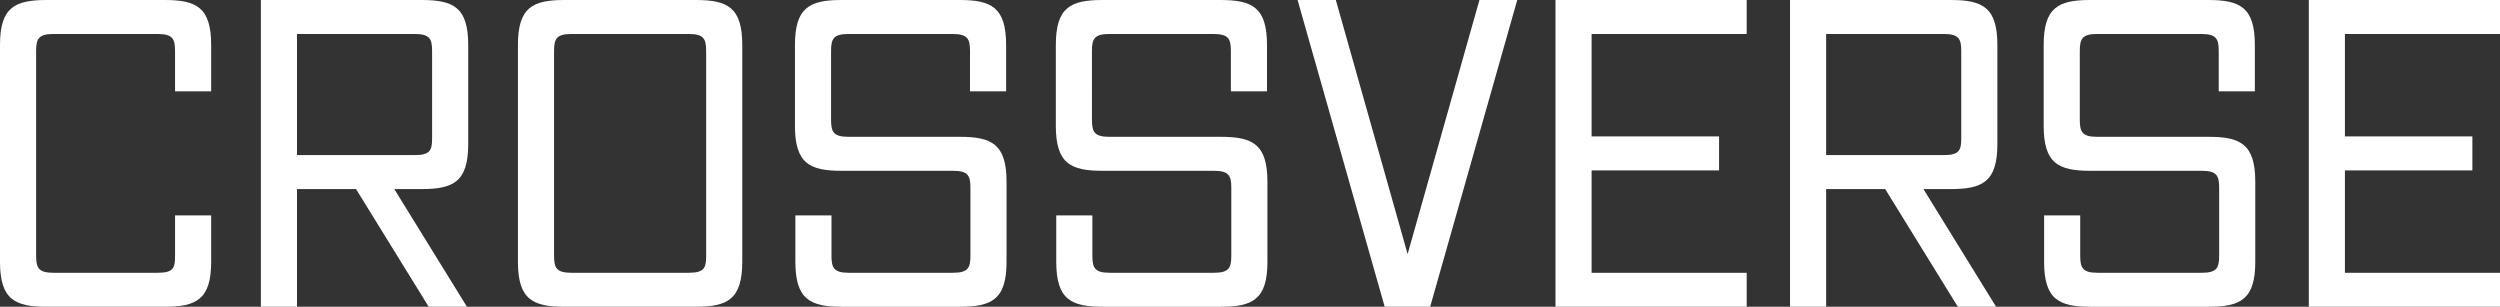 <?xml version="1.0" encoding="UTF-8"?> <svg xmlns="http://www.w3.org/2000/svg" viewBox="0 0 294.2 36.1"><rect x="0" y="0" width="294.2" height="36.1" fill="#333333" stroke="none"/> <defs> <style>.d{fill:#fff;}</style> </defs> <g id="a"></g> <g id="b"> <g id="c"> <g> <path class="d" d="M5.5,36.1c-3.75,0-5.5-.85-5.5-5.3V5.3C0,.85,1.75,0,5.5,0h13.85c3.75,0,5.5,.85,5.5,5.3v5.45h-4.25V6c0-1.45-.3-2-2.05-2H6.3c-1.75,0-2.05,.55-2.05,2V30.1c0,1.45,.3,2,2.05,2h12.25c1.85,0,2.05-.55,2.05-1.95v-4.8h4.25v5.45c0,4.45-1.75,5.3-5.5,5.3H5.5Z"></path> <path class="d" d="M50.45,36.1l-8.55-13.85h-6.95v13.85h-4.25V0h18.9c3.75,0,5.5,.85,5.5,5.3v11.65c0,4.45-1.75,5.3-5.5,5.3h-3.2l8.55,13.85h-4.5Zm.4-30.1c0-1.45-.3-2-2.05-2h-13.85v14.25h13.85c1.8,0,2.05-.55,2.05-1.95V6Z"></path> <path class="d" d="M66.45,36.1c-3.75,0-5.5-.85-5.5-5.3V5.3c0-4.45,1.75-5.3,5.5-5.3h15.4c3.75,0,5.5,.85,5.5,5.3V30.8c0,4.45-1.75,5.3-5.5,5.3h-15.4ZM83.1,6c0-1.45-.3-2-2.05-2h-13.8c-1.75,0-2.05,.55-2.05,2V30.1c0,1.45,.3,2,2.05,2h13.8c1.8,0,2.05-.55,2.05-1.95V6Z"></path> <path class="d" d="M99.1,36.1c-3.75,0-5.5-.85-5.5-5.3v-5.45h4.25v4.75c0,1.45,.3,2,2.05,2h12.25c1.75,0,2.05-.55,2.05-2v-8c0-1.45-.3-2-2.05-2h-13.1c-3.75,0-5.5-.85-5.5-5.3V5.3c0-4.45,1.75-5.3,5.5-5.3h13.85c3.75,0,5.5,.85,5.5,5.3v5.45h-4.25V6c0-1.45-.3-2-2.05-2h-12.25c-1.75,0-2.05,.55-2.05,2V14.1c0,1.45,.3,2,2.05,2h13.1c3.75,0,5.5,.85,5.5,5.3v9.4c0,4.45-1.75,5.3-5.5,5.3h-13.85Z"></path> <path class="d" d="M129.8,36.1c-3.75,0-5.5-.85-5.5-5.3v-5.45h4.25v4.75c0,1.45,.3,2,2.05,2h12.25c1.75,0,2.05-.55,2.05-2v-8c0-1.45-.3-2-2.05-2h-13.1c-3.75,0-5.5-.85-5.5-5.3V5.3c0-4.45,1.75-5.3,5.5-5.3h13.85c3.75,0,5.5,.85,5.5,5.3v5.45h-4.25V6c0-1.45-.3-2-2.05-2h-12.25c-1.75,0-2.05,.55-2.05,2V14.1c0,1.45,.3,2,2.05,2h13.1c3.75,0,5.5,.85,5.5,5.3v9.4c0,4.45-1.75,5.3-5.5,5.3h-13.85Z"></path> <path class="d" d="M162.95,36.1L152.7,0h4.5l8.45,29.9L174.1,0h4.45l-10.25,36.1h-5.35Z"></path> <path class="d" d="M183.05,36.1V0h22.5V4h-18.25v12.05h15v4h-15v12.05h18.25v4h-22.5Z"></path> <path class="d" d="M230.4,36.1l-8.55-13.85h-6.95v13.85h-4.25V0h18.9c3.75,0,5.5,.85,5.5,5.3v11.65c0,4.45-1.75,5.3-5.5,5.3h-3.2l8.55,13.85h-4.5Zm.4-30.1c0-1.45-.3-2-2.05-2h-13.85v14.25h13.85c1.8,0,2.05-.55,2.05-1.95V6Z"></path> <path class="d" d="M246.05,36.1c-3.75,0-5.5-.85-5.5-5.3v-5.45h4.25v4.75c0,1.45,.3,2,2.05,2h12.25c1.75,0,2.05-.55,2.05-2v-8c0-1.45-.3-2-2.05-2h-13.1c-3.75,0-5.5-.85-5.5-5.3V5.3c0-4.45,1.75-5.3,5.5-5.3h13.85c3.75,0,5.5,.85,5.5,5.3v5.45h-4.25V6c0-1.45-.3-2-2.05-2h-12.25c-1.75,0-2.05,.55-2.05,2V14.1c0,1.45,.3,2,2.05,2h13.1c3.75,0,5.5,.85,5.5,5.3v9.4c0,4.45-1.75,5.3-5.5,5.3h-13.85Z"></path> <path class="d" d="M271.7,36.1V0h22.5V4h-18.25v12.05h15v4h-15v12.05h18.25v4h-22.5Z"></path> </g> </g> </g> </svg> 